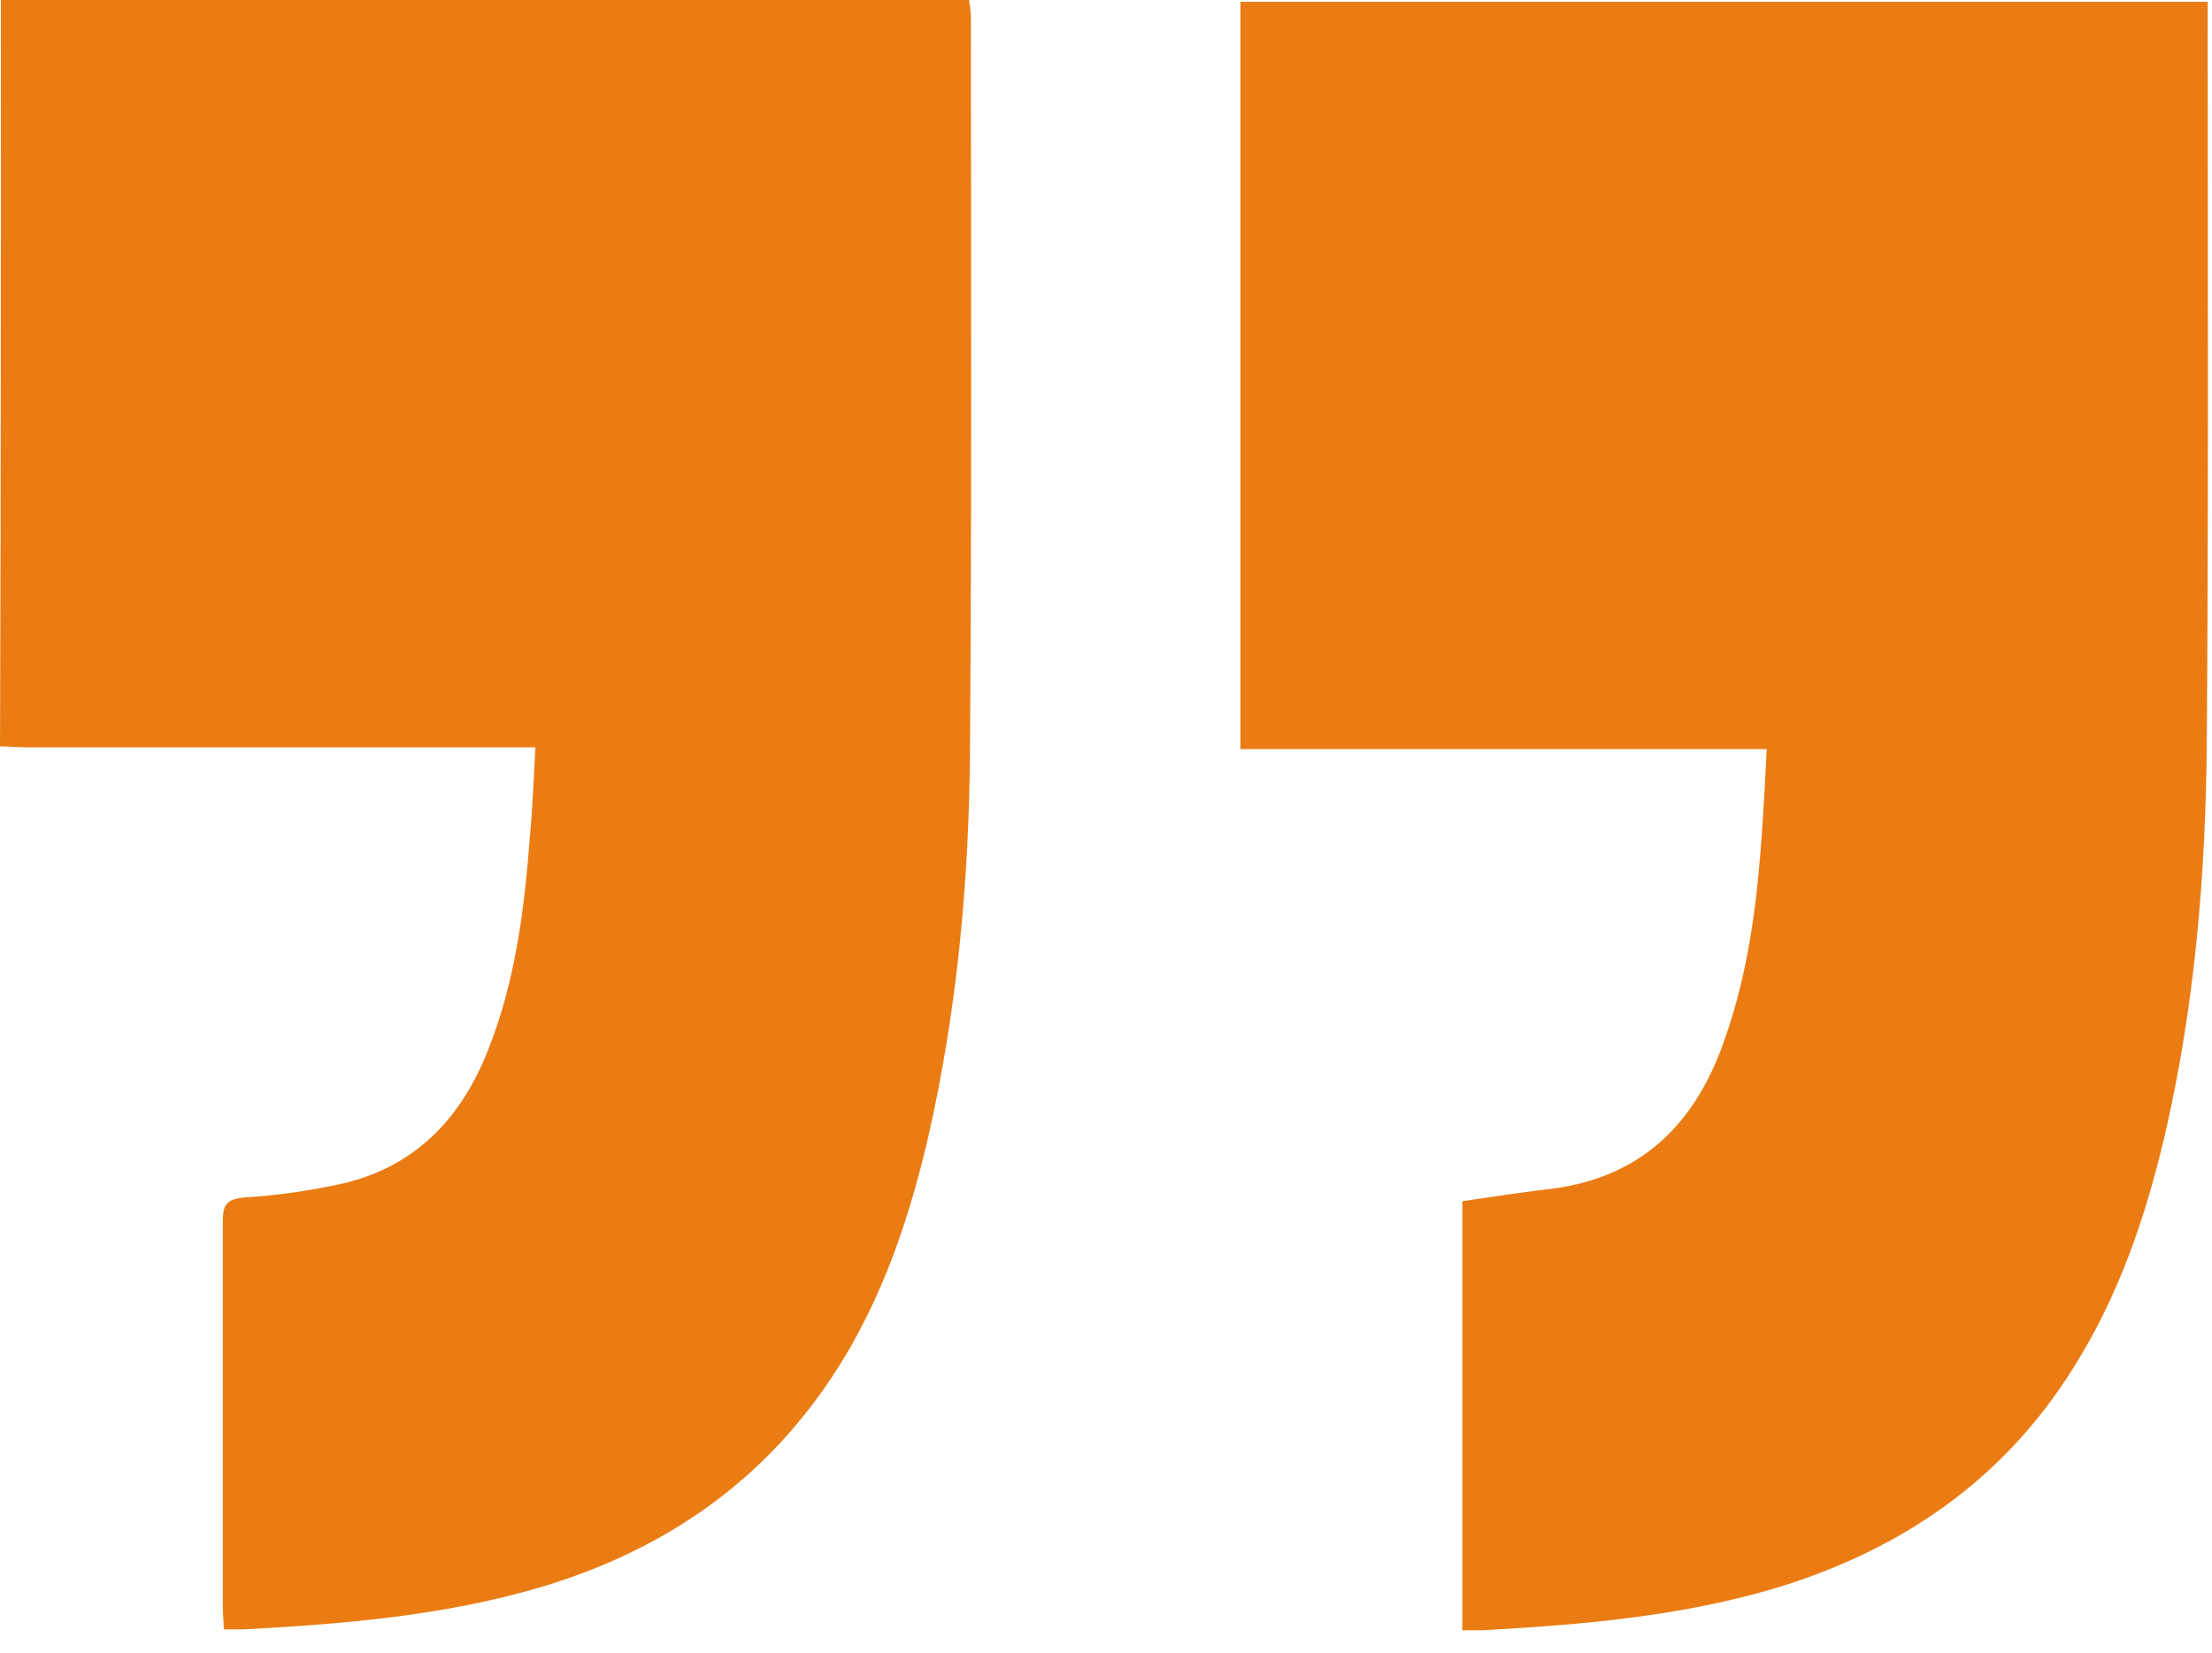 <?xml version="1.0" encoding="UTF-8"?> <svg xmlns="http://www.w3.org/2000/svg" width="95" height="71" viewBox="0 0 95 71" fill="none"> <path d="M0.039 0C13.899 0 27.72 0 41.62 0C41.659 0.276 41.698 0.512 41.698 0.748C41.698 11.222 41.738 21.735 41.659 32.209C41.62 37.839 41.108 43.391 39.848 48.904C38.942 52.763 37.643 56.464 35.319 59.732C32.327 63.945 28.271 66.623 23.349 68.119C19.136 69.379 14.844 69.733 10.474 69.969C10.198 69.969 9.923 69.969 9.608 69.969C9.608 69.576 9.568 69.3 9.568 68.985C9.568 63.512 9.568 57.999 9.568 52.526C9.568 51.818 9.647 51.503 10.474 51.424C11.812 51.345 13.191 51.148 14.49 50.873C17.719 50.203 19.766 48.116 20.948 45.124C22.129 42.171 22.523 39.06 22.759 35.91C22.877 34.689 22.916 33.469 22.995 32.091C22.562 32.091 22.207 32.091 21.853 32.091C14.923 32.091 8.033 32.091 1.103 32.091C0.748 32.091 0.354 32.051 0 32.051C0.039 21.381 0.039 10.71 0.039 0Z" fill="#EB7C13"></path> <path d="M94.815 0.079C94.815 0.354 94.815 0.59 94.815 0.787C94.815 11.143 94.855 21.459 94.776 31.815C94.736 37.524 94.264 43.194 92.965 48.786C92.138 52.29 90.996 55.637 89.066 58.708C86.074 63.512 81.743 66.504 76.388 68.158C72.214 69.418 67.922 69.772 63.63 70.009C63.354 70.009 63.079 70.009 62.803 70.009C62.803 63.827 62.803 57.724 62.803 51.581C64.142 51.384 65.441 51.187 66.78 51.03C70.403 50.518 72.647 48.392 73.907 45.084C74.931 42.367 75.364 39.572 75.6 36.697C75.718 35.24 75.797 33.744 75.876 32.169C68.276 32.169 60.795 32.169 53.274 32.169C53.274 21.42 53.274 10.789 53.274 0.079C67.056 0.079 80.876 0.079 94.815 0.079Z" fill="#EB7C13"></path> </svg> 
